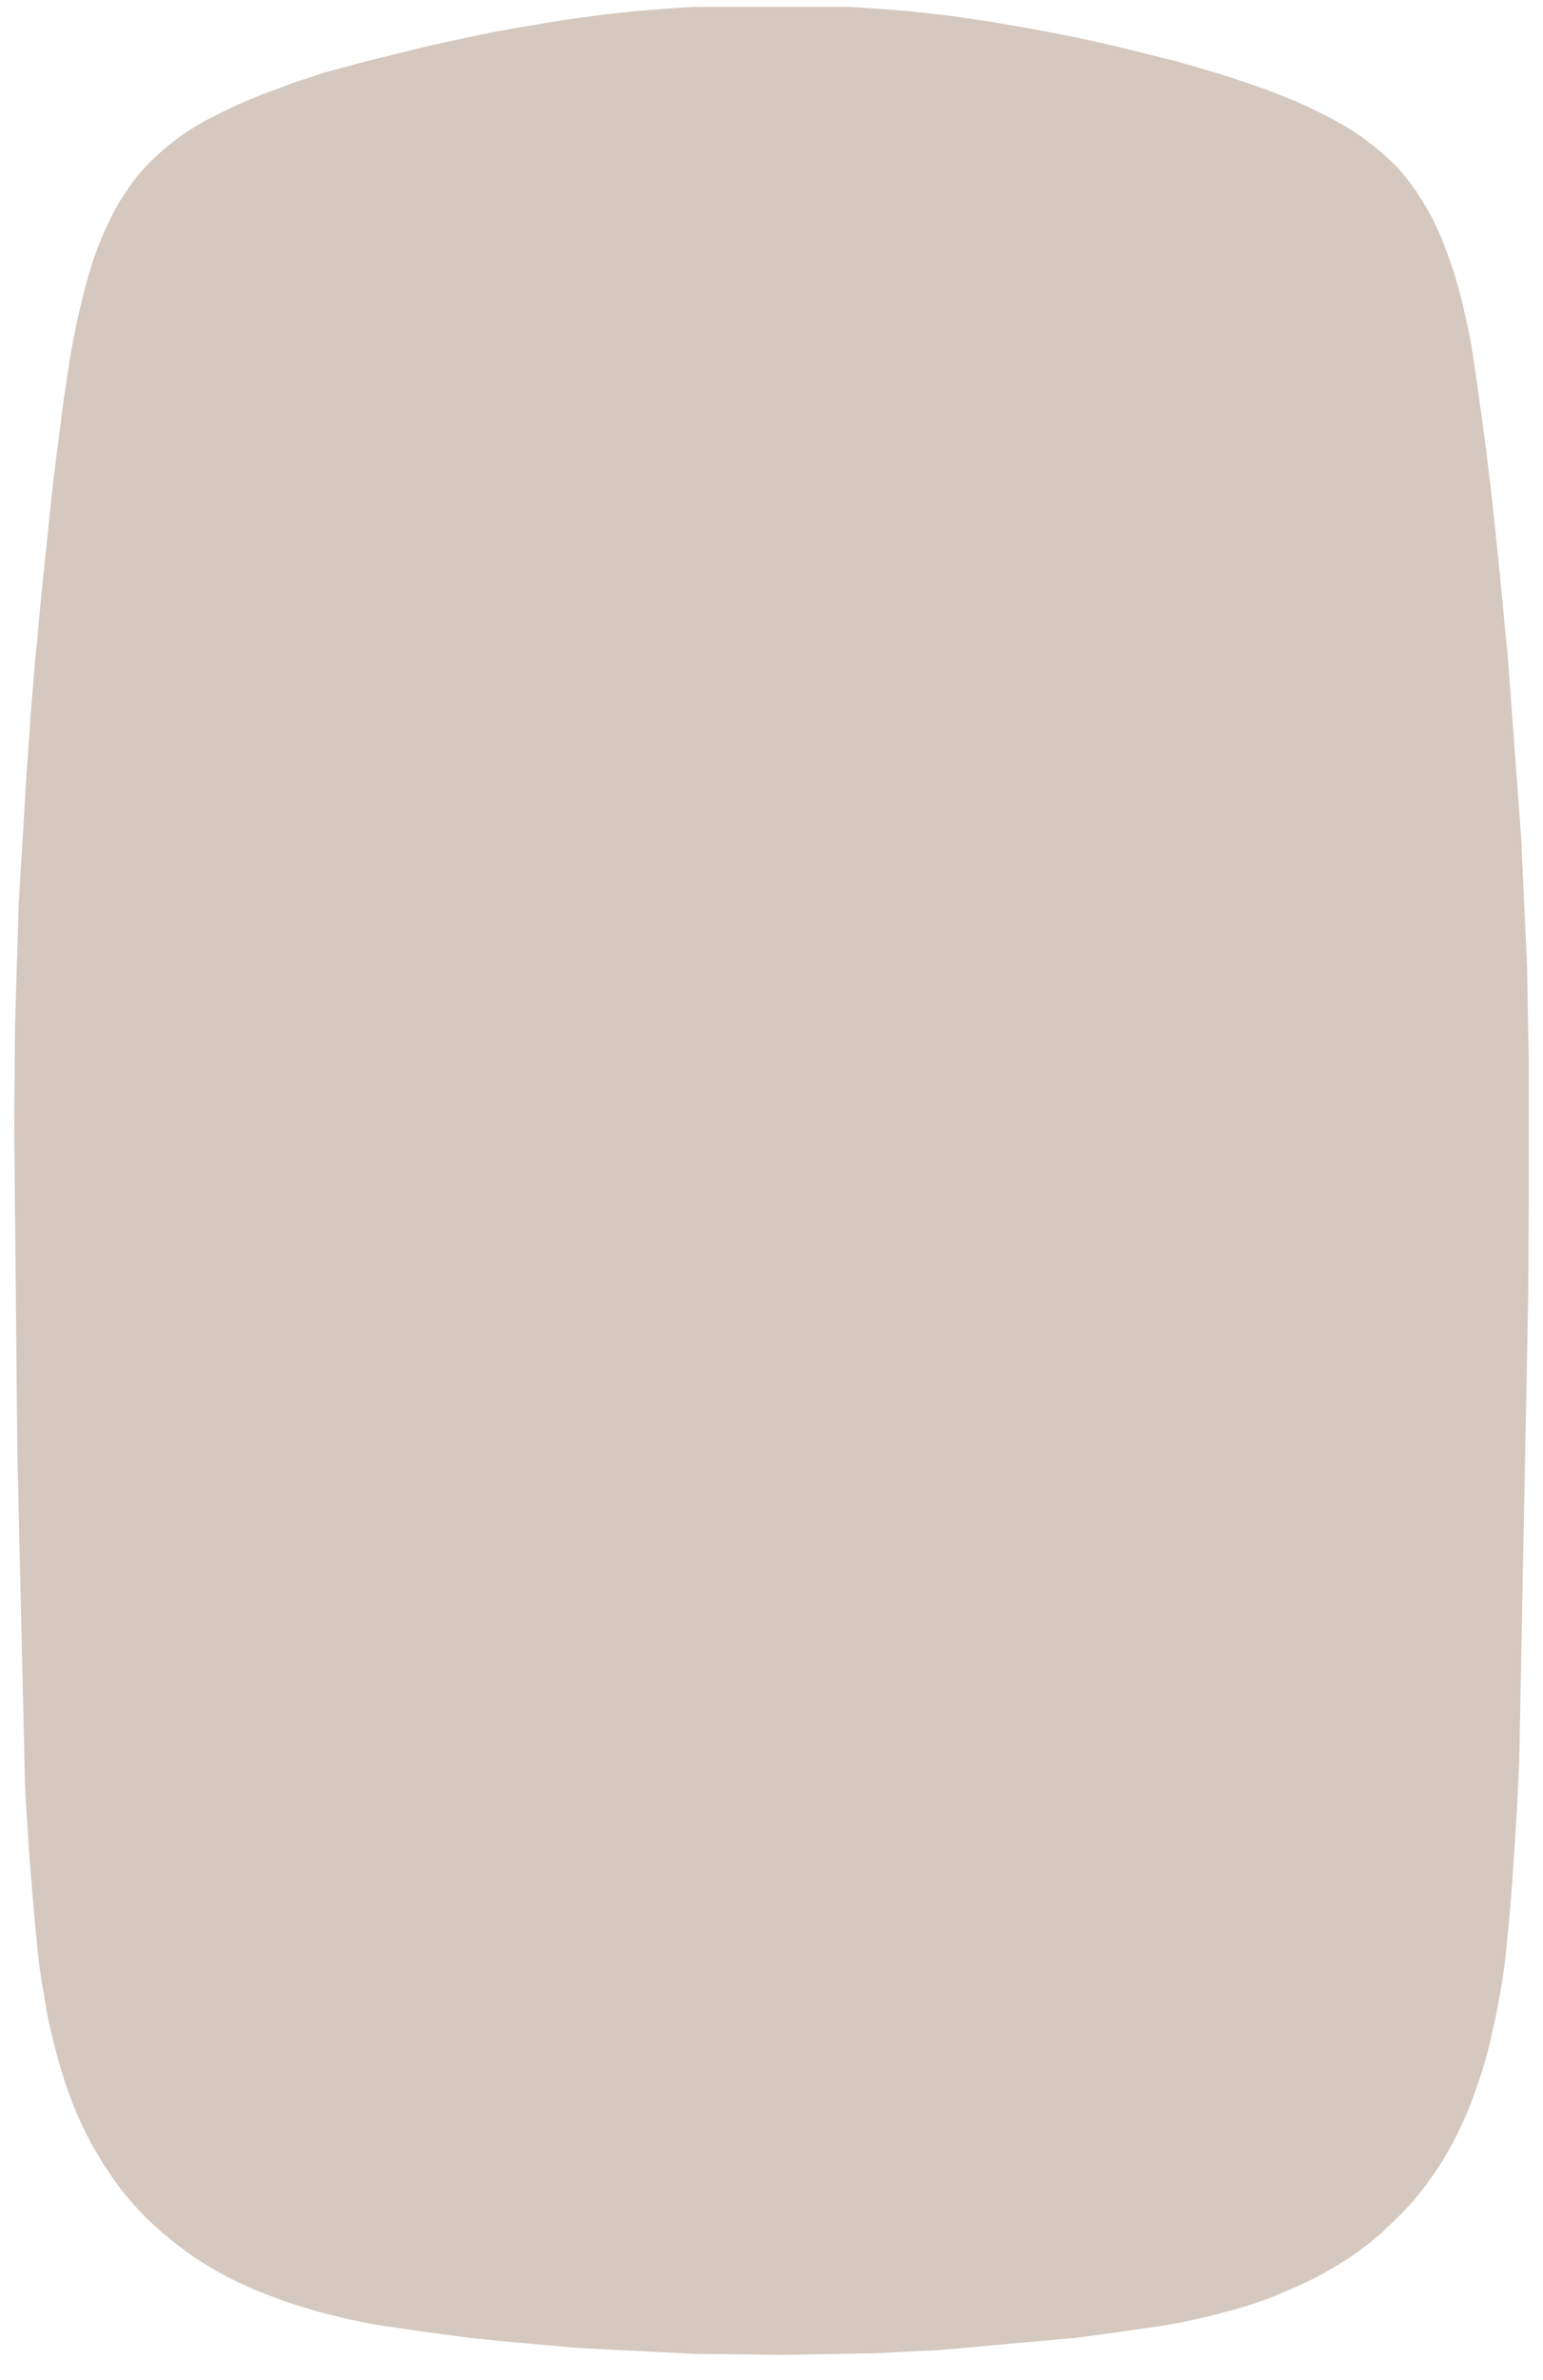 <svg xmlns="http://www.w3.org/2000/svg" fill="none" viewBox="0 0 48 74" height="74" width="48">
<path fill="#D4C8BF" d="M21.539 73.181L17.941 72.998C17.941 72.998 15.72 72.798 15.537 72.782L14.582 72.682C13.654 72.565 12.74 72.432 11.827 72.299C11.138 72.182 10.477 72.032 9.817 71.849C9.479 71.749 9.17 71.649 8.847 71.549L8.411 71.382L7.947 71.199C7.315 70.933 6.738 70.633 6.204 70.283C5.937 70.116 5.67 69.916 5.417 69.716C5.305 69.633 5.178 69.516 5.052 69.417L4.7 69.1C4.447 68.867 4.222 68.617 4.012 68.367C3.801 68.134 3.604 67.867 3.407 67.567C3.309 67.418 3.21 67.284 3.126 67.134L2.887 66.734C2.69 66.368 2.536 66.035 2.381 65.702C2.114 65.052 1.875 64.336 1.678 63.536C1.636 63.336 1.58 63.153 1.538 62.953C1.496 62.77 1.453 62.57 1.425 62.353C1.355 61.953 1.285 61.553 1.229 61.154C1.13 60.337 1.06 59.504 0.99 58.655C0.99 58.655 0.961 58.238 0.933 57.972C0.877 57.156 0.821 56.339 0.779 55.506L0.54 45.178L0.441 34.899L0.47 31.817L0.582 28.102L0.835 23.904C0.835 23.904 0.947 22.471 0.947 22.288L1.116 20.272C1.116 20.272 1.13 20.122 1.144 20.056C1.229 19.056 1.327 18.04 1.439 17.041L1.594 15.541C1.65 15.025 1.706 14.525 1.777 14.025L1.988 12.376L2.114 11.543C2.156 11.26 2.198 10.977 2.255 10.71C2.311 10.41 2.367 10.11 2.437 9.81C2.508 9.511 2.578 9.227 2.648 8.928L2.761 8.544L2.887 8.128L3.028 7.728C3.028 7.728 3.21 7.295 3.21 7.278C3.295 7.078 3.393 6.895 3.477 6.712C3.576 6.512 3.674 6.345 3.787 6.162C3.899 5.996 4.012 5.829 4.124 5.662C4.251 5.496 4.377 5.346 4.518 5.196C4.672 5.029 4.869 4.846 5.052 4.679C5.249 4.513 5.445 4.363 5.642 4.213L5.923 4.03C6.134 3.897 6.331 3.78 6.528 3.68C6.724 3.58 6.921 3.48 7.132 3.38C7.343 3.28 7.554 3.18 7.765 3.097C7.961 3.014 8.172 2.93 8.397 2.847C8.636 2.764 8.875 2.664 9.114 2.58C9.367 2.497 9.62 2.414 9.859 2.331C10.112 2.247 10.365 2.181 10.618 2.114L11.363 1.914L12.909 1.531C13.457 1.398 13.991 1.281 14.54 1.164L15.341 0.998L16.184 0.848C16.76 0.748 17.351 0.648 17.941 0.565L18.826 0.448C19.15 0.415 19.445 0.381 19.754 0.348C20.359 0.298 20.963 0.248 21.581 0.215H26.431C27.049 0.248 27.668 0.298 28.272 0.348C28.567 0.381 29.607 0.498 29.607 0.498L30.057 0.565C30.676 0.648 31.252 0.748 31.814 0.848L32.644 0.998L33.473 1.164C34.021 1.281 34.555 1.398 35.089 1.531L36.621 1.914L37.38 2.131C37.647 2.214 37.9 2.281 38.153 2.364C38.406 2.447 38.645 2.53 38.898 2.614C39.137 2.697 39.39 2.78 39.629 2.88C39.84 2.964 40.051 3.047 40.262 3.13C40.459 3.213 40.669 3.313 40.88 3.413C41.091 3.513 41.288 3.613 41.499 3.73C41.681 3.83 41.878 3.946 42.075 4.063L42.342 4.246C42.567 4.413 42.764 4.563 42.961 4.729C43.143 4.896 43.34 5.063 43.509 5.246C43.635 5.396 43.762 5.546 43.888 5.712C44.001 5.862 44.113 6.029 44.225 6.212C44.338 6.395 44.436 6.562 44.535 6.745C44.633 6.928 44.718 7.128 44.802 7.312L44.872 7.478L45.083 8.045L45.238 8.494L45.364 8.928C45.448 9.244 45.519 9.544 45.589 9.844C45.659 10.144 45.715 10.444 45.772 10.743L45.898 11.56L46.123 13.176L46.236 14.025C46.292 14.542 46.362 15.041 46.418 15.541L46.573 17.041C46.685 18.057 46.77 19.073 46.868 20.072C46.868 20.139 46.896 20.222 46.896 20.306L47.318 26.003L47.501 29.968L47.557 32.95V36.981L47.543 40.113L47.262 54.69L47.233 55.356C47.191 56.339 47.135 57.156 47.079 57.972C47.065 58.222 47.037 58.621 47.037 58.621C46.966 59.488 46.896 60.321 46.798 61.137C46.742 61.537 46.671 61.953 46.601 62.337L46.489 62.886C46.432 63.119 46.39 63.319 46.348 63.503C46.151 64.319 45.912 65.019 45.645 65.668C45.505 66.001 45.35 66.335 45.181 66.651L44.956 67.051C44.816 67.268 44.731 67.418 44.633 67.551C44.436 67.834 44.24 68.1 44.029 68.35C43.818 68.6 43.593 68.834 43.354 69.067C43.228 69.183 43.115 69.283 43.003 69.4C42.876 69.516 42.736 69.617 42.609 69.733C42.37 69.916 42.103 70.116 41.836 70.283C41.316 70.616 40.74 70.933 40.121 71.182L39.7 71.366L39.222 71.549C38.884 71.666 38.561 71.766 38.238 71.849C37.577 72.032 36.916 72.182 36.228 72.299C35.314 72.432 34.401 72.565 33.487 72.682L29.242 73.065L27.204 73.165C27.204 73.165 24.322 73.215 24.308 73.215L21.441 73.181H21.539Z" id="Vector"></path>
</svg>
